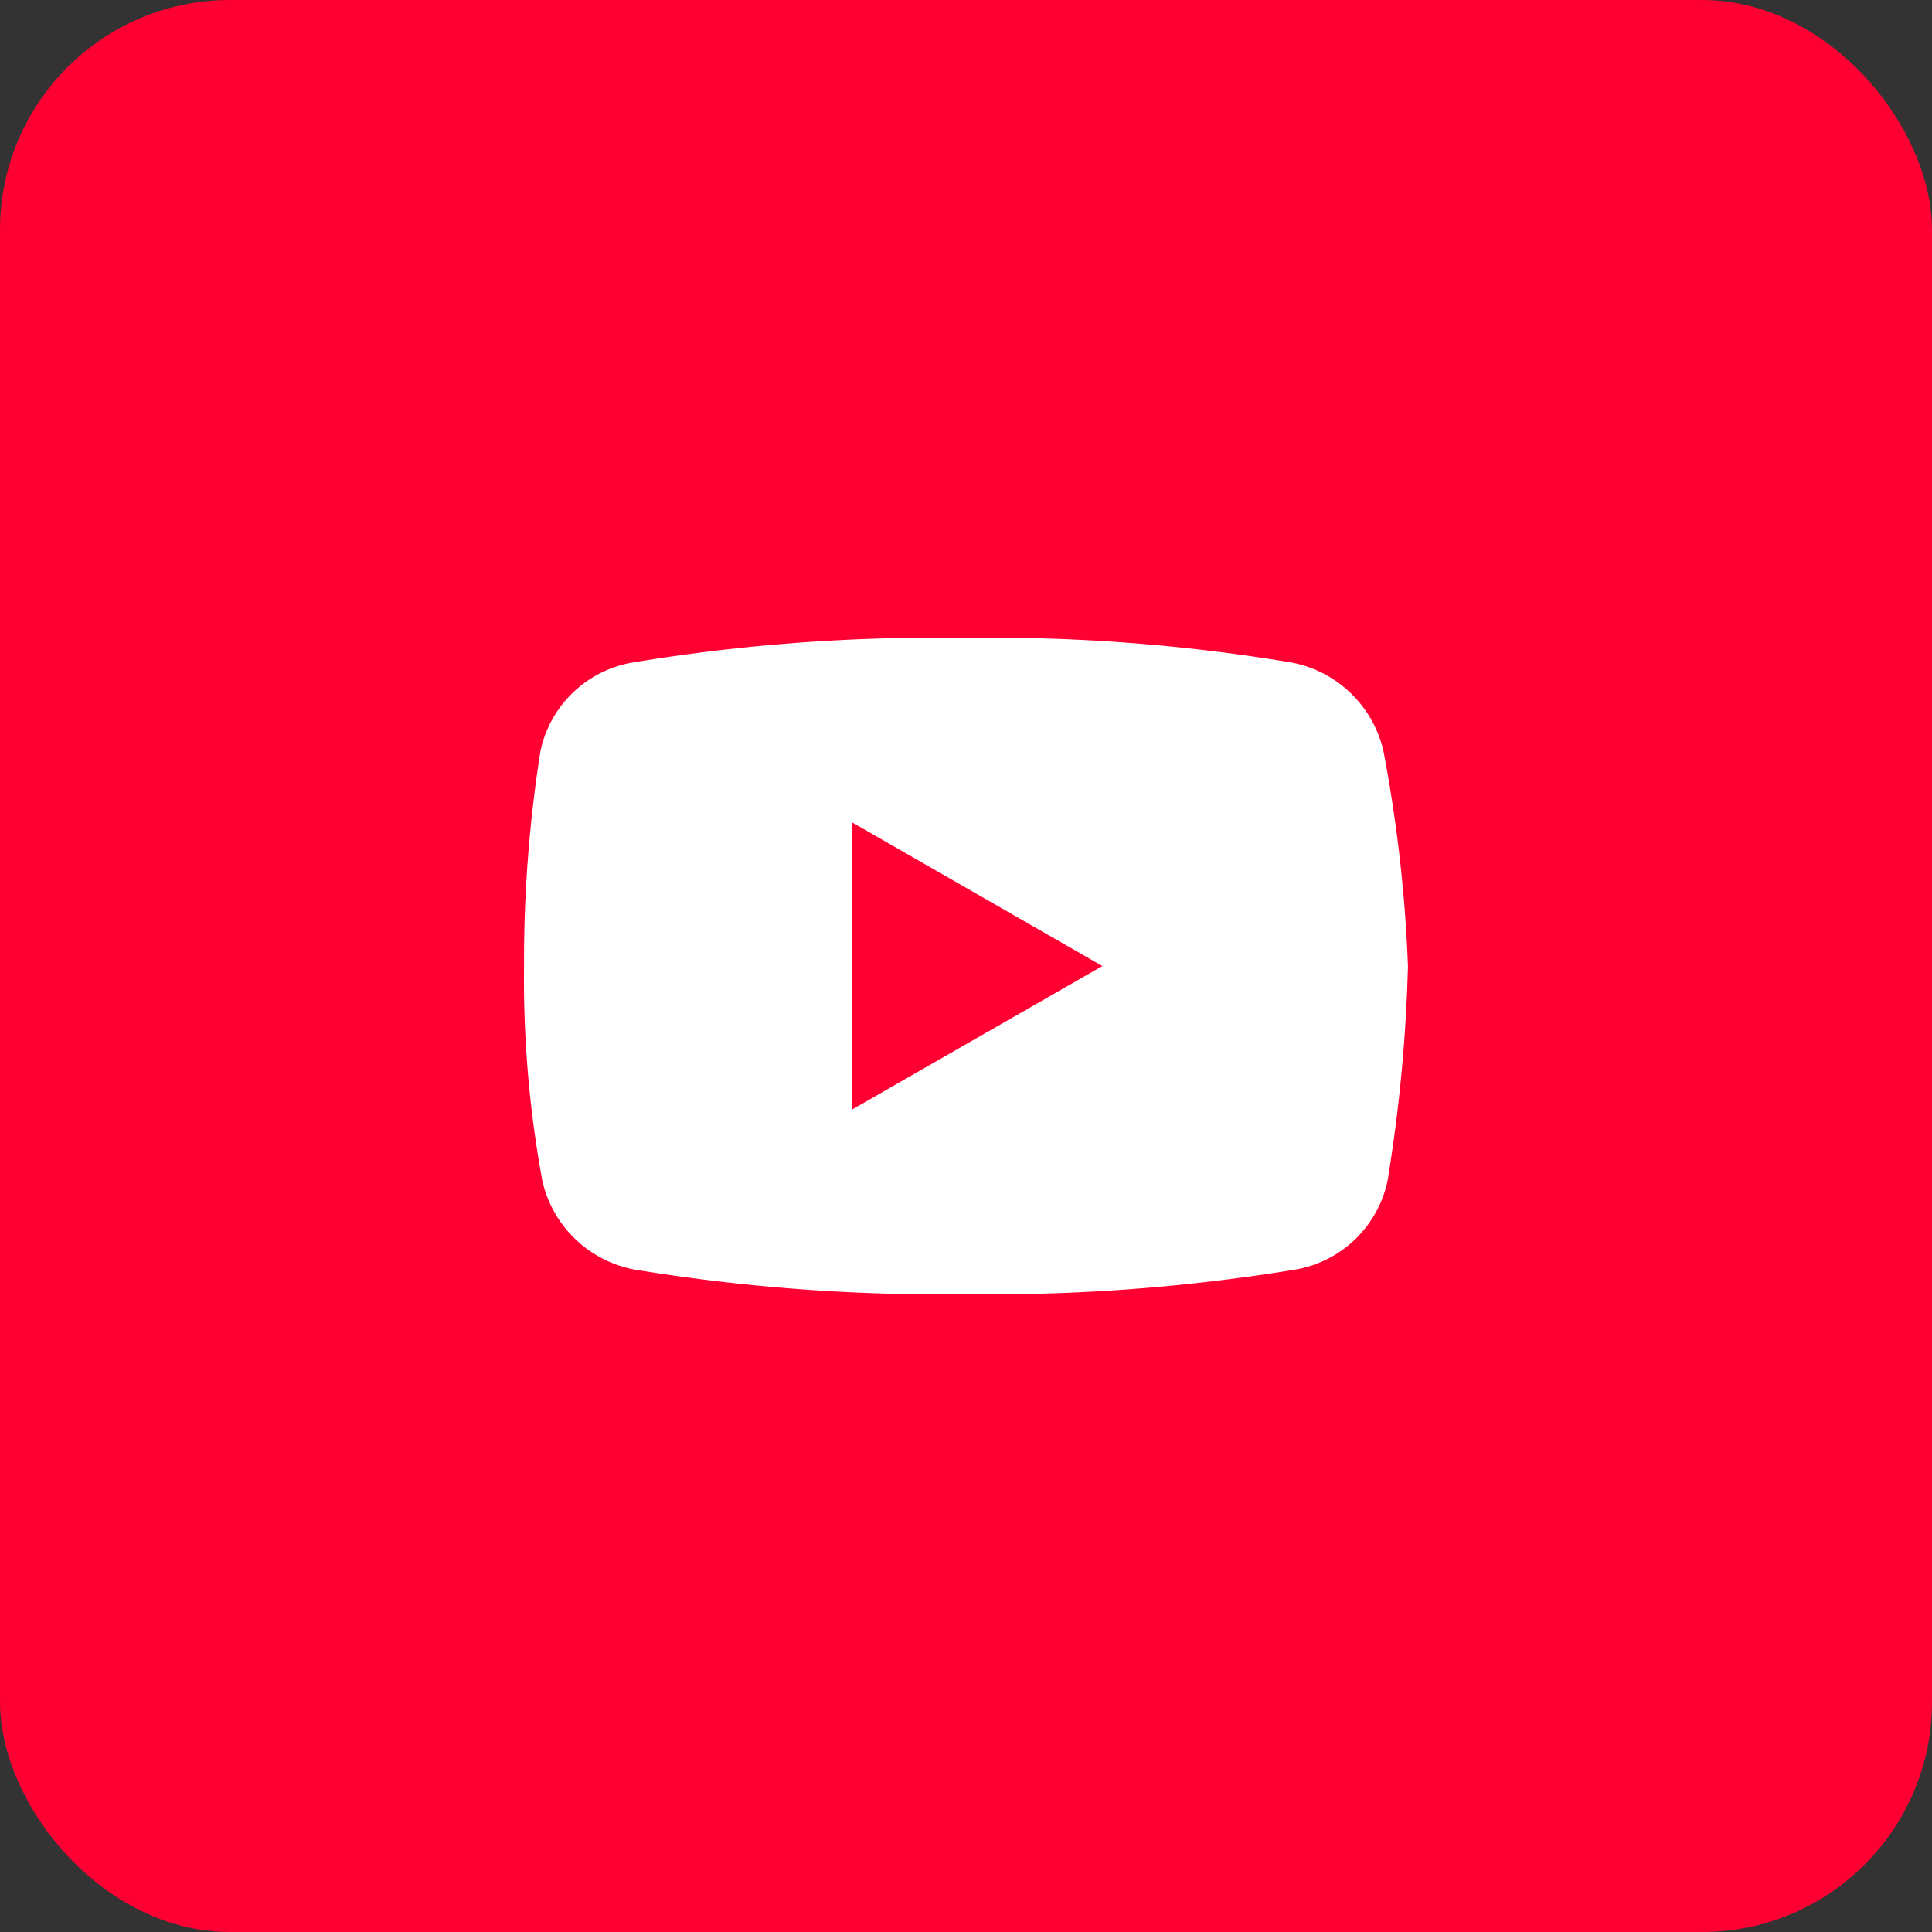 <svg xmlns="http://www.w3.org/2000/svg" width="42" height="42" viewBox="0 0 42 42">
  <rect x="0" y="0" width="42" height="42" fill="#333333" stroke="none"/>
  <g id="グループ_1451" data-name="グループ 1451" transform="translate(-1248.5 -5612.528)">
    <g id="グループ_1447" data-name="グループ 1447" transform="translate(1248.5 5612.528)">
      <rect id="長方形_389" data-name="長方形 389" width="42" height="42" rx="5" transform="translate(0 0)" fill="#f03"/>
    </g>
    <path id="icons8-youtube" d="M21.681,11.452a2.533,2.533,0,0,0-2.006-1.918A39.67,39.67,0,0,0,12.541,9a40.254,40.254,0,0,0-7.177.535,2.474,2.474,0,0,0-2.006,1.918A29.253,29.253,0,0,0,3,16.134a24.265,24.265,0,0,0,.4,4.681,2.537,2.537,0,0,0,2.006,1.918,41.013,41.013,0,0,0,7.179.535,41.013,41.013,0,0,0,7.179-.535,2.477,2.477,0,0,0,2.006-1.918,34.2,34.2,0,0,0,.446-4.681A31.2,31.2,0,0,0,21.681,11.452Zm-11.547,7.8V13.013l5.439,3.121Z" transform="translate(1256.892 5617.395)" fill="#fff"/>
  </g>
</svg>

